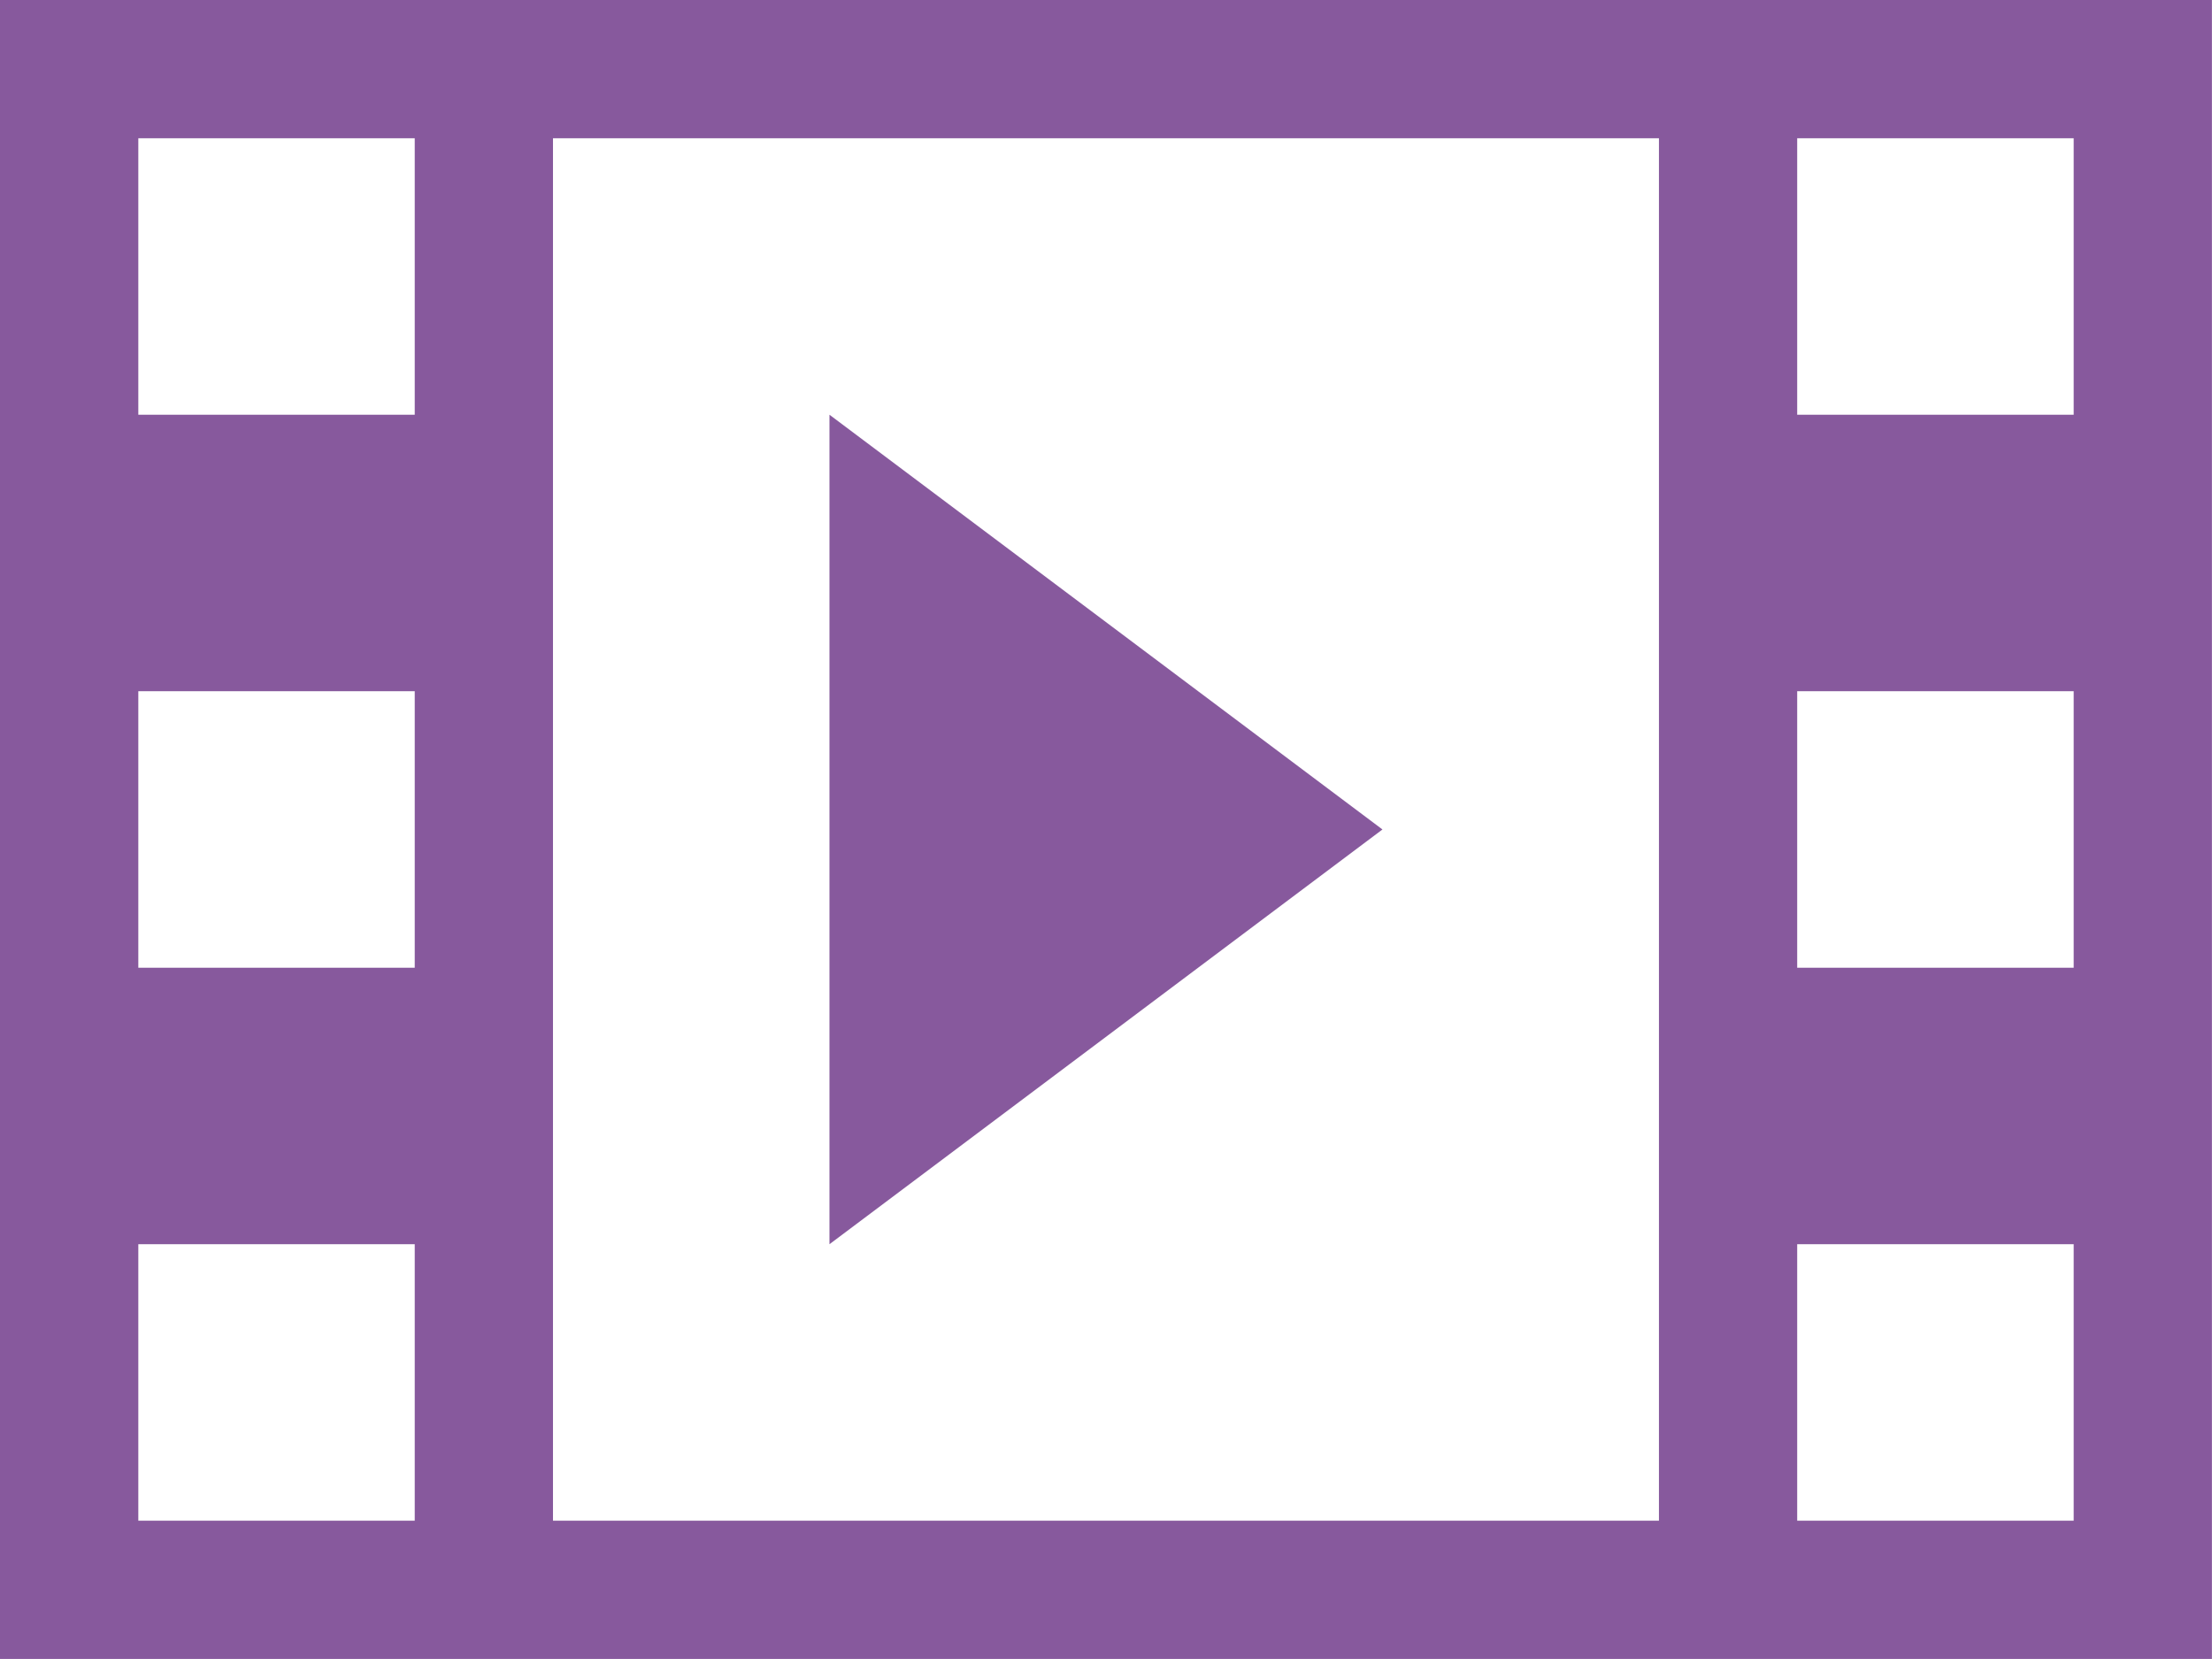 <svg xmlns="http://www.w3.org/2000/svg" width="30.849" height="23.136" viewBox="0 0 30.849 23.136">
    <path data-name="Icon metro-film" d="M2.571 5.784v23.137h30.848V5.784H2.571zm5.784 21.208H4.5v-3.856h3.855zm0-7.712H4.5v-3.856h3.855v3.856zm0-7.712H4.5V7.712h3.855v3.856zm17.352 15.424H10.283V7.712h15.424v19.28zm5.784 0h-3.856v-3.856h3.856zm0-7.712h-3.856v-3.856h3.856v3.856zm0-7.712h-3.856V7.712h3.856v3.856zm-17.352 0v11.568l7.712-5.784z" transform="translate(-2.571 -5.784)" style="fill:#87599d"/>
</svg>
